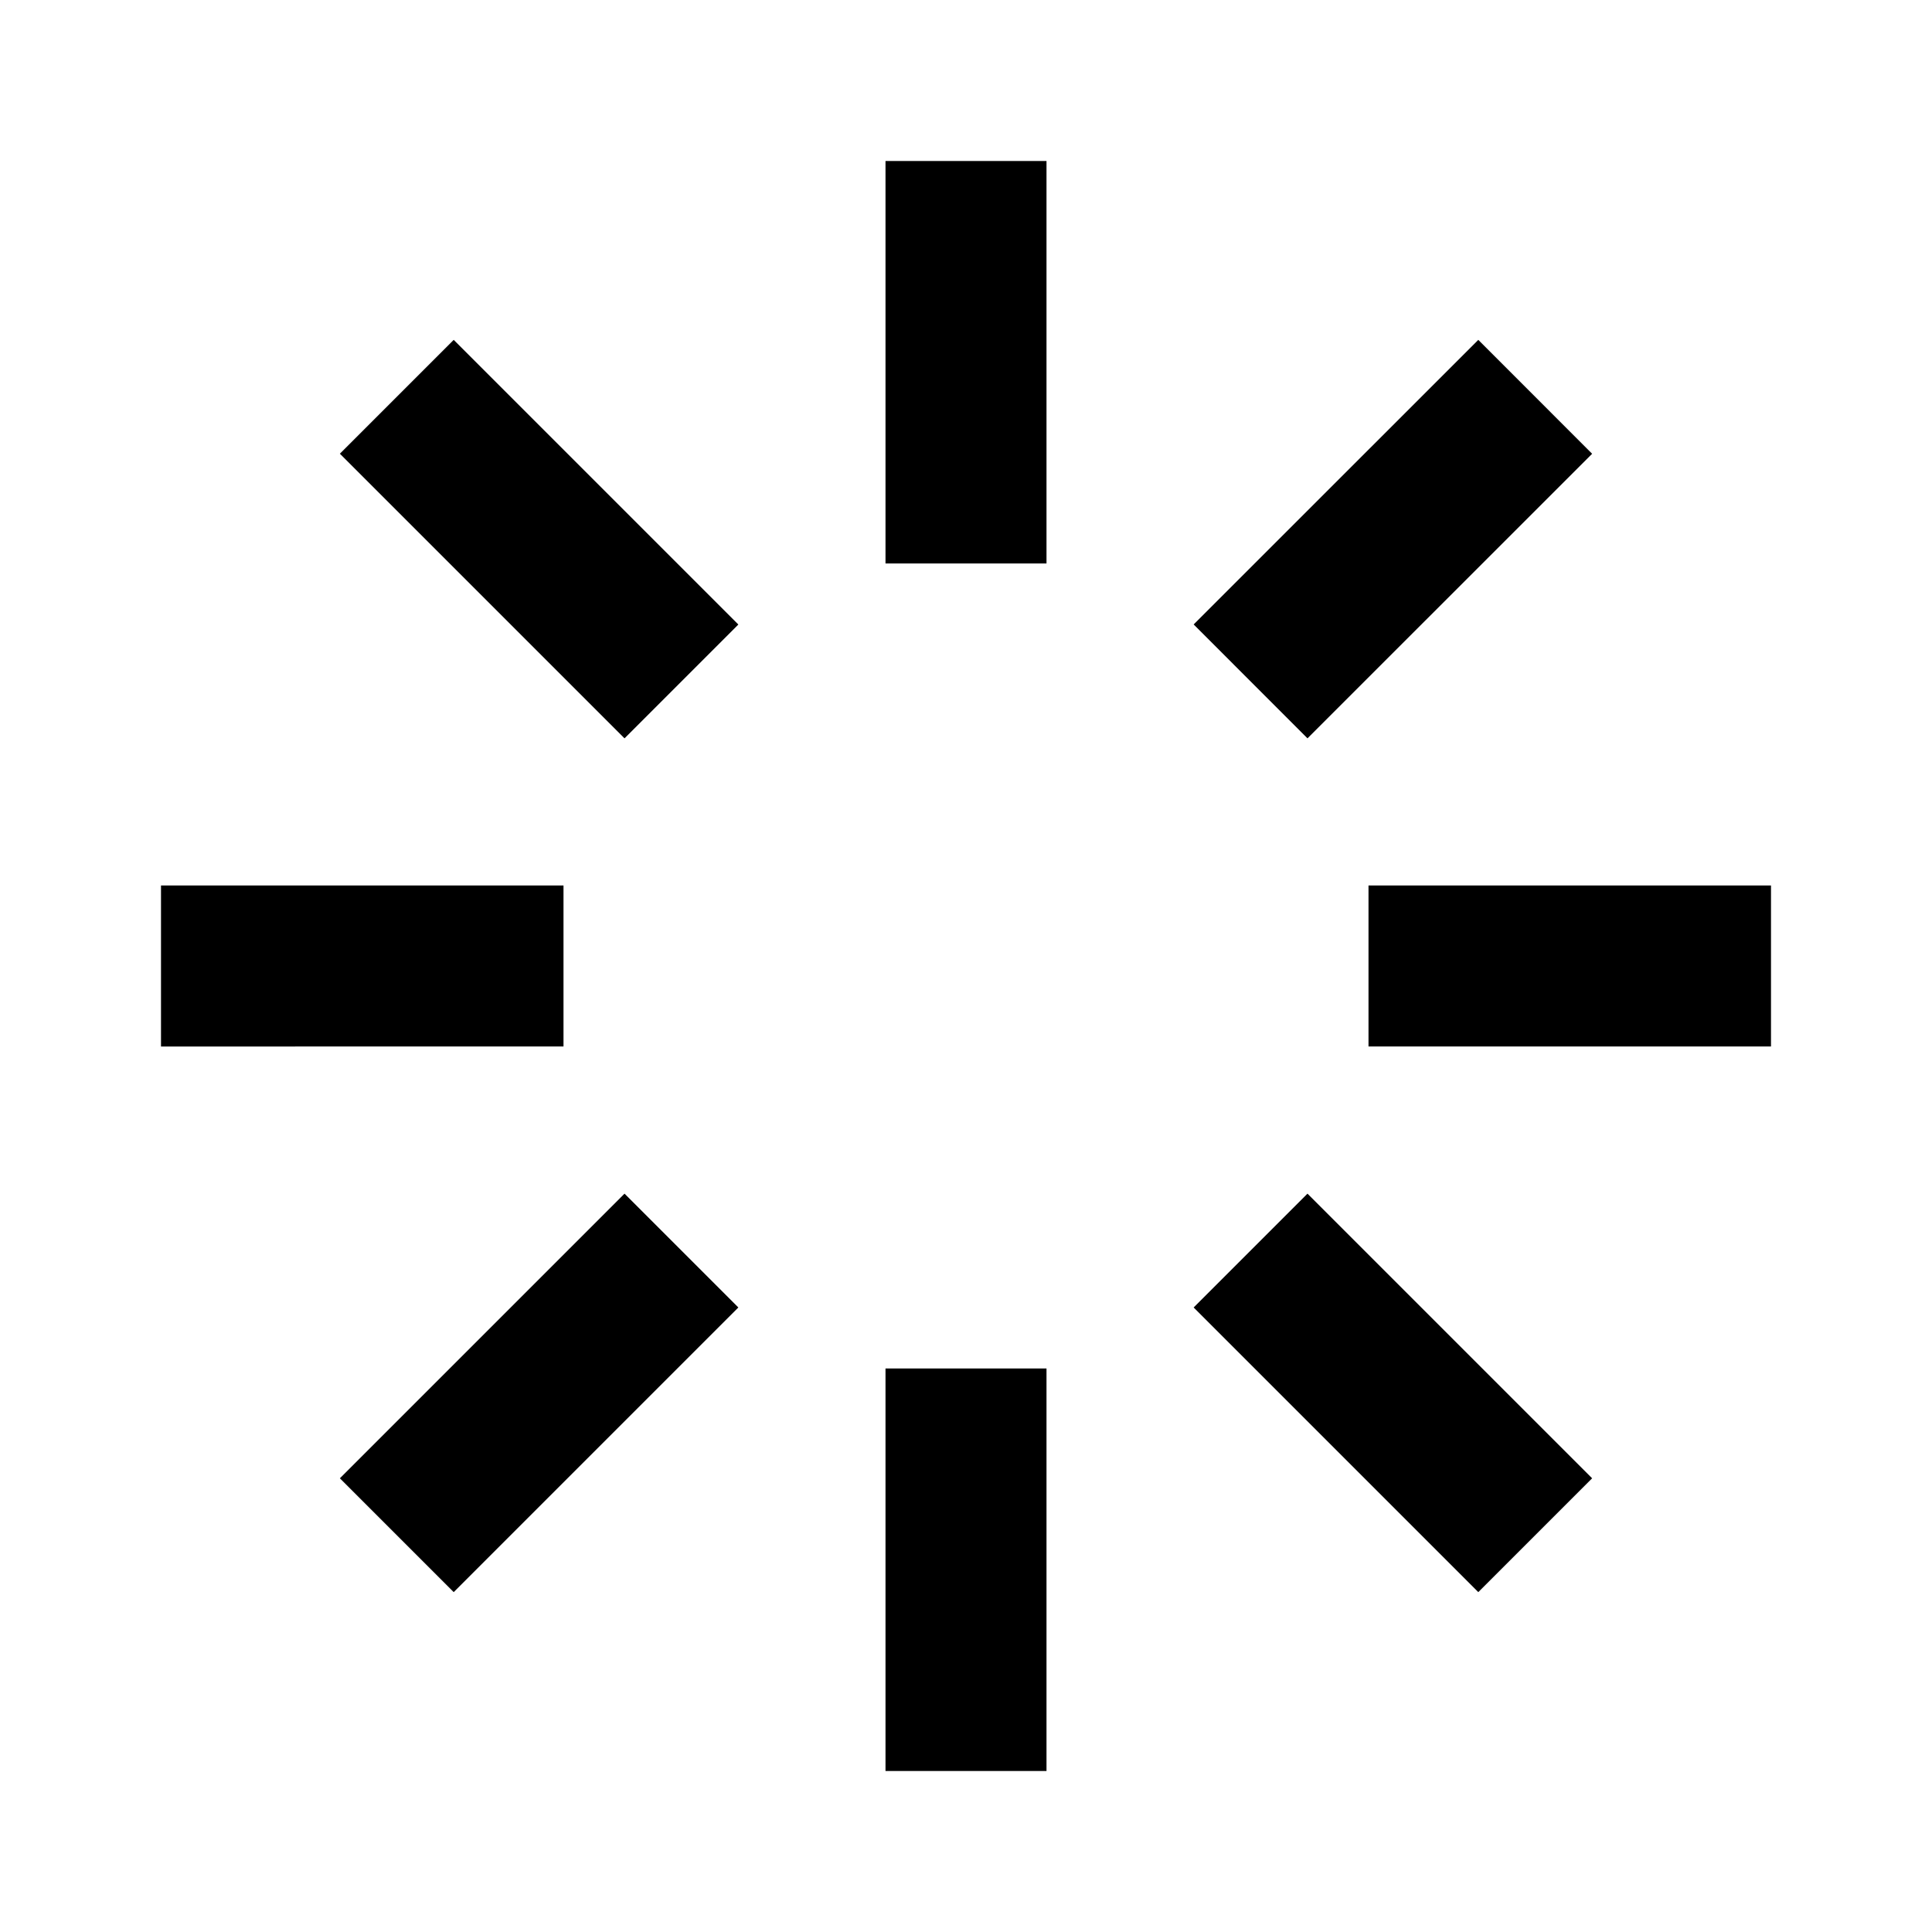 <svg xmlns="http://www.w3.org/2000/svg" width="24" height="24"><path d="M2 11h5v2H2zm15 0h5v2h-5zm-6 6h2v5h-2zm0-15h2v5h-2zM4.222 5.636l1.414-1.414 3.536 3.536-1.414 1.414zm15.556 12.728-1.414 1.414-3.536-3.536 1.414-1.414zm-12.02-3.536 1.414 1.414-3.536 3.536-1.414-1.414zm7.07-7.071 3.536-3.535 1.414 1.415-3.536 3.535z"/></svg>